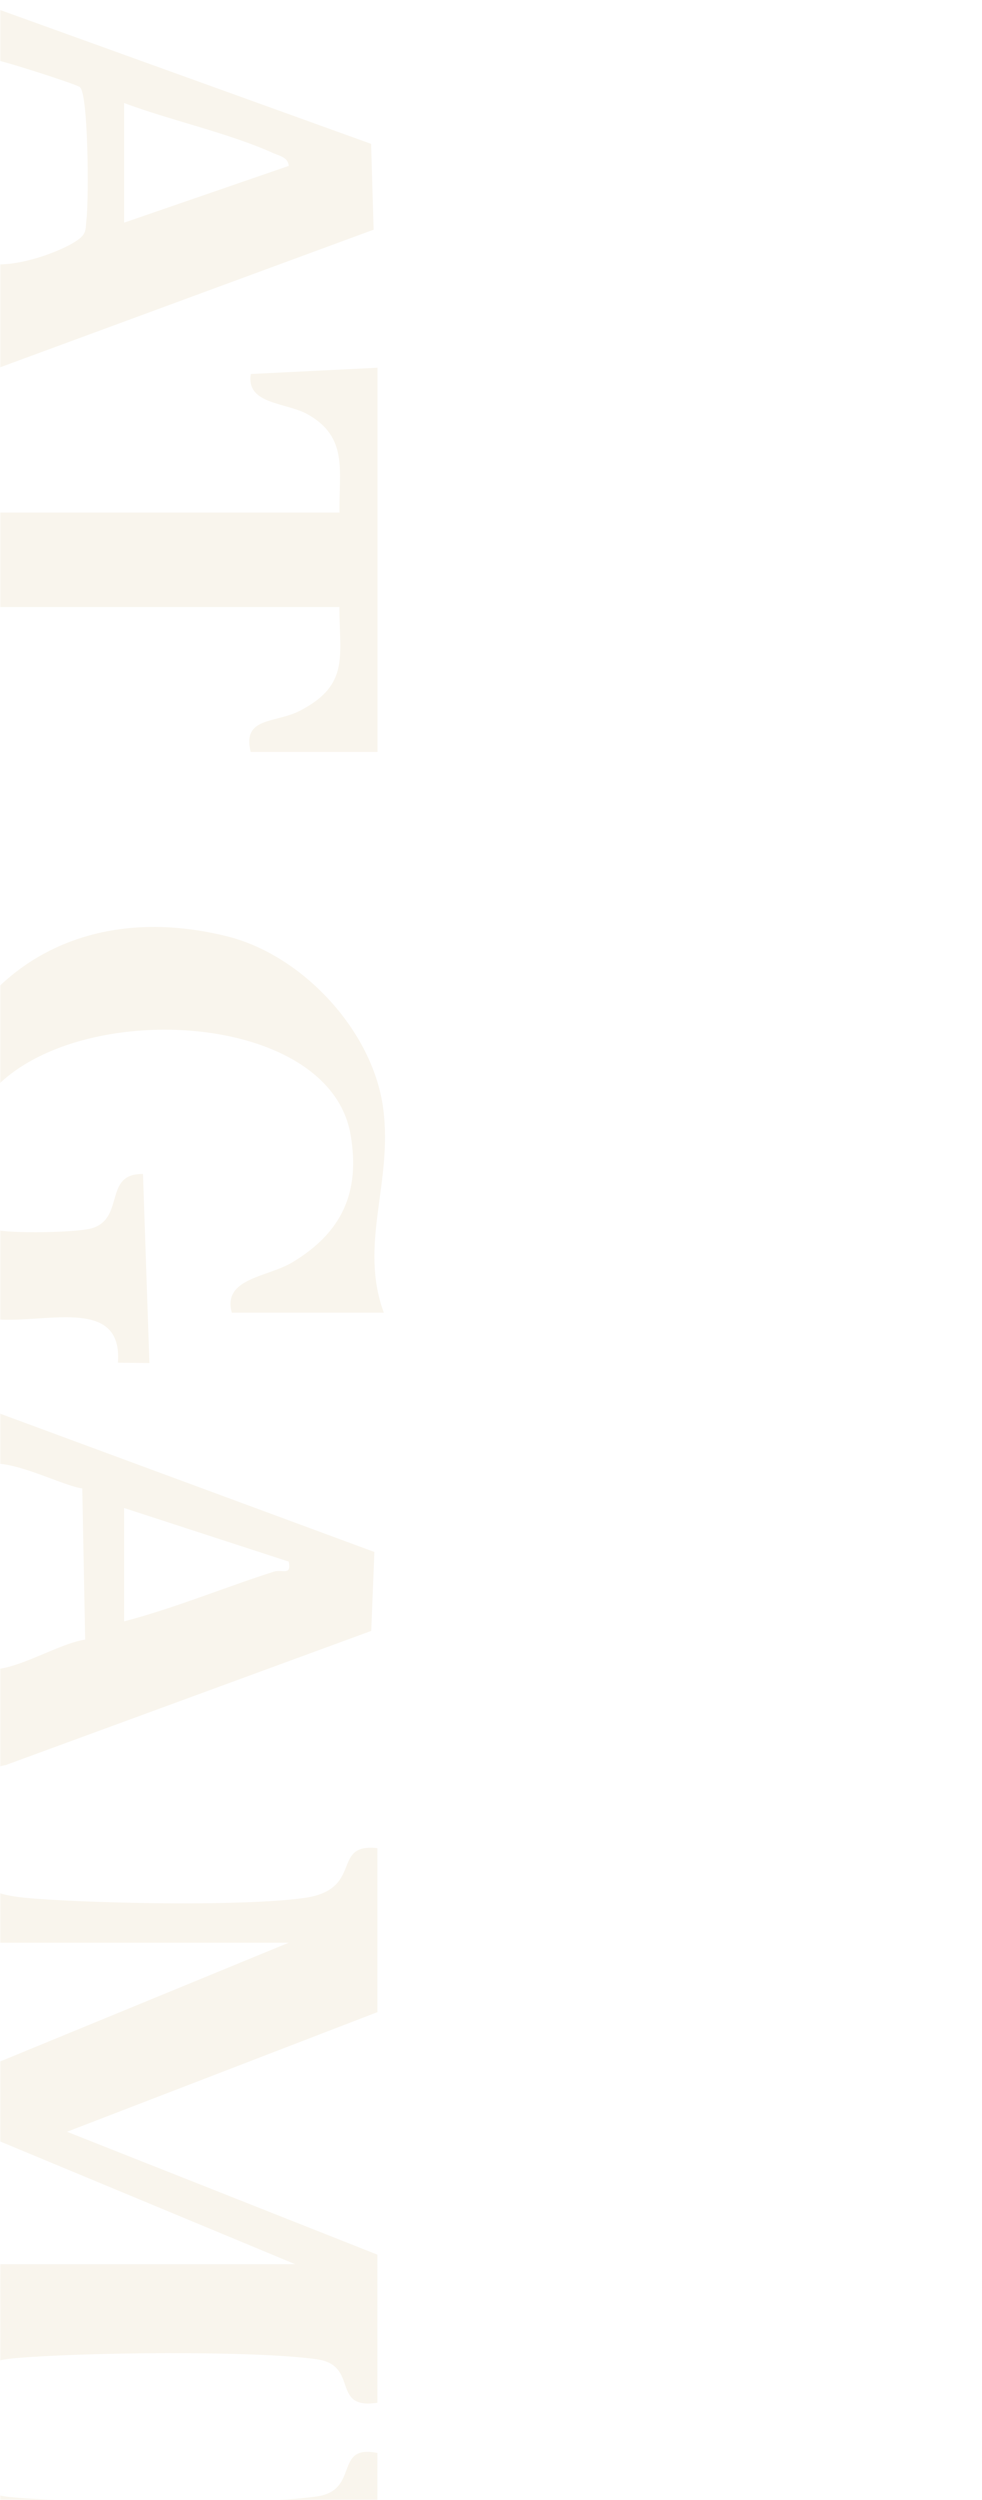 <svg width="375" height="954" viewBox="0 0 375 954" fill="none" xmlns="http://www.w3.org/2000/svg">
<rect width="375" height="954" fill="white"/>
<mask id="mask0_114_3" style="mask-type:alpha" maskUnits="userSpaceOnUse" x="0" y="0" width="375" height="954">
<rect width="375" height="954" fill="white"/>
</mask>
<g mask="url(#mask0_114_3)">
<path d="M146.334 422.954C150.086 451.494 136.955 474.728 146.575 500.926H88.516C84.908 487.731 102.033 487.444 111.557 481.755C130.509 470.425 137.676 455.032 133.876 432.993C123.871 374.909 -18.8 380.455 -13.028 446.57C-12.547 452.164 -7.4 467.556 -1.772 469.229C3.471 470.807 29.976 470.425 35.411 468.608C47.725 464.545 39.5 447.717 54.604 448.004L57.057 520.144L45.031 520C47.148 491.412 9.483 508.335 -8.314 502.12C-56.368 429.025 -7.111 334.13 86.592 357.269C115.453 364.392 142.39 393.267 146.334 422.954ZM48.879 1196.03C115.116 1189.52 154.175 1236.14 146.286 1300.05C145.372 1307.22 139.456 1317.93 139.456 1321.95C139.456 1327.2 147.008 1335.05 144.122 1342.46H88.468C84.957 1329.07 105.832 1327.25 115.886 1320.42C132.144 1309.37 137.147 1293.69 133.828 1274.52C124.688 1221.27 2.942 1220.02 -11.44 1273.14C-18.992 1300.91 -4.274 1311.57 21.701 1310.9C36.084 1310.52 45.8 1305.17 45.127 1289.63L54.651 1289.49L57.105 1359.24H44.983C49.265 1329.93 6.743 1348.43 -8.265 1341.21C-47.709 1287.57 -22.985 1203.1 48.879 1196.03ZM25.598 813.482L144.121 860.381V916.888C126.084 919.66 137.387 902.594 120.985 900.299C96.645 896.857 30.36 897.621 4.914 899.964C-16.876 901.972 -5.524 915.358 -22.793 916.888V847.187C-10.864 843.697 -10.19 864.014 -2.253 864.014H112.711L-22.985 807.603L-22.408 795.891L110.258 741.344H-2.253C-12.21 741.344 -10.383 764.243 -22.793 760.562V705.25L-13.461 705.585C-11.2 722.03 0.152 723.56 14.582 724.611C39.018 726.38 92.893 727.479 116.078 724.276C139.263 721.073 126.084 703.242 144.121 705.25V767.828L25.598 813.482ZM144.121 1191.01C131.663 1192.87 132.336 1171.79 118.724 1171.79H-22.793L-22.311 1148.22L97.944 1067L105.4 1058.77H2.557C-11.441 1058.77 -9.42 1080.19 -22.841 1075.6V1022.73L-13.509 1023.06C-10.334 1036.45 -6.871 1040.85 7.271 1042.09C30.841 1044.19 96.501 1045.24 118.531 1041.85C137.724 1038.89 127.142 1019.38 144.073 1022.78V1076.89L32.861 1154.91H123.582C129.787 1154.91 133.01 1131.92 144.121 1138.08L144.121 1191.01ZM-22.793 -16H-22.745V-15.995C-22.761 -15.997 -22.777 -15.999 -22.793 -16ZM-1.676 140.804C-12.21 144.389 -10.479 161.361 -22.793 159.496V87.404L-13.413 87.691C-17.069 111.164 22.519 97.54 30.456 90.99C33.198 88.743 32.621 86.831 33.006 83.915C33.92 76.744 33.824 36.015 30.505 33.24C29.158 32.141 0.394 22.867 -2.253 22.818C-14.278 22.484 -10.623 34.627 -13.413 36.587L-22.745 36.921V-15.995C-9.426 -14.772 -11.956 -1.174 -0.281 3.696L141.717 54.897L142.679 87.644L-1.676 140.804ZM95.732 286.947C92.365 273.371 105.255 276.143 114.827 271.076C133.491 261.228 129.643 250.519 129.595 231.636H-2.253C-11.488 231.636 -10.046 252.001 -22.793 250.854L-22.793 178.763L-13.461 179.097C-12.547 182.73 -8.218 195.59 -4.658 195.59H129.643C129.354 179.91 133.106 167.002 117.666 158.206C109.248 153.425 93.904 154.477 95.779 142.717L144.17 140.326L144.17 286.947H95.732ZM141.765 622.354L2.172 673.555C-12.162 675.85 -8.699 694.589 -22.793 693.298L-22.793 621.159L-13.268 621.303C-13.845 652.376 15.881 628.282 32.525 625.652L31.418 567.999C21.653 566.517 -1.772 552.94 -9.564 561.019C-13.124 564.7 -12.307 574.501 -22.793 573.066V522.583L-13.509 523.014L-1.628 538.837L142.967 592.236L141.765 622.354ZM144.121 1003.42C126.084 1006.19 137.387 989.122 120.985 986.827C96.501 983.337 30.601 984.198 4.914 986.493C-7.304 987.593 -11.922 990.269 -13.413 1003.13L-22.793 1003.42V933.667C-3.985 936.631 -18.175 951.02 4.914 952.98C31.034 955.227 96.164 956.184 120.985 952.646C137.532 950.304 127.286 932.616 144.121 936.058V1003.42ZM110.258 63.31C110.017 60.012 106.698 59.485 104.341 58.434C87.553 50.833 64.994 45.909 47.389 39.312V84.967L110.258 63.31ZM104.582 599.742C107.709 598.738 111.364 601.51 110.258 595.917L47.389 575.456V618.721C66.87 613.605 85.438 605.861 104.582 599.742Z" fill="#C69B4D" fill-opacity="0.1"/>
</g>
</svg>
